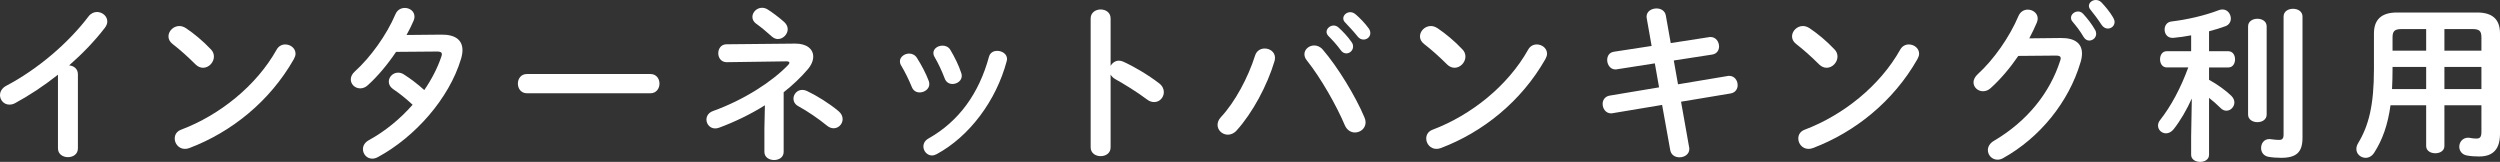 <svg viewBox="0 0 355.107 22.994" xmlns="http://www.w3.org/2000/svg"><rect x="0" y="0" width="355.107" height="22.994" fill="#333333" stroke="none"/><g fill="#fff"><path d="m8.233 10.609c-1.992 1.584-4.081 2.953-6.073 4.033-.288.168-.576.216-.84.216-.768 0-1.32-.648-1.32-1.344 0-.48.264-1.008.912-1.344 4.344-2.281 8.737-5.977 11.665-9.842.336-.432.768-.624 1.2-.624.744 0 1.464.576 1.464 1.344 0 .264-.096.576-.336.888-1.416 1.848-3.168 3.672-5.088 5.353.648.048 1.248.48 1.248 1.248v10.537c0 .84-.696 1.249-1.416 1.249-.696 0-1.416-.408-1.416-1.249z"/><path d="m29.953 7.009c.312.312.432.672.432 1.032 0 .816-.72 1.584-1.536 1.584-.36 0-.744-.144-1.08-.48-1.08-1.08-2.208-2.088-3.264-2.904-.408-.312-.576-.696-.576-1.08 0-.744.696-1.464 1.536-1.464.312 0 .624.096.96.312 1.104.744 2.4 1.8 3.528 3zm10.561-.696c.744 0 1.464.528 1.464 1.32 0 .24-.096.504-.24.768-3.432 6.024-8.881 10.369-14.833 12.625-.24.096-.456.12-.648.12-.864 0-1.44-.744-1.44-1.464 0-.528.264-1.032.936-1.272 5.448-2.064 10.657-6.216 13.537-11.353.288-.528.768-.744 1.224-.744z"/><path d="m62.69 4.92c1.992-.024 3 .768 3 2.208 0 .384-.072.816-.216 1.272-1.68 5.568-6.48 11.041-11.809 13.921-.264.144-.552.216-.792.216-.768 0-1.32-.648-1.32-1.344 0-.48.24-.96.864-1.296 2.28-1.248 4.417-3 6.192-5.017-1.056-.984-1.992-1.704-2.784-2.232-.432-.312-.6-.672-.6-1.056 0-.648.576-1.272 1.32-1.272.264 0 .552.072.84.264.936.6 1.896 1.32 2.88 2.208 1.056-1.536 1.896-3.168 2.424-4.752.048-.12.072-.24.072-.336 0-.264-.192-.384-.648-.384l-5.856.048c-1.224 1.824-2.64 3.504-4.032 4.752-.336.312-.72.432-1.056.432-.744 0-1.344-.576-1.344-1.272 0-.36.168-.768.576-1.128 2.232-2.016 4.512-5.184 5.76-8.112.264-.648.816-.912 1.344-.912.696 0 1.368.48 1.368 1.224 0 .168-.024.36-.12.576-.288.672-.624 1.344-1.008 2.041l4.944-.048z"/><path d="m92.378 10.513c.864 0 1.296.672 1.296 1.368 0 .672-.432 1.368-1.296 1.368h-17.521c-.864 0-1.296-.696-1.296-1.368 0-.696.432-1.368 1.296-1.368z"/><path d="m108.649 14.954c-2.064 1.296-4.32 2.376-6.528 3.192-.192.072-.384.096-.552.096-.72 0-1.224-.624-1.224-1.248 0-.48.264-.984.936-1.224 4.393-1.584 8.377-4.152 10.681-6.553.12-.12.168-.24.168-.312 0-.12-.144-.192-.432-.192l-8.473.12c-.792 0-1.2-.624-1.2-1.272 0-.625.384-1.272 1.176-1.272l9.721-.096c1.656-.024 2.592.768 2.592 1.848 0 .552-.24 1.176-.792 1.824-.984 1.152-2.136 2.232-3.408 3.24v8.473c0 .768-.672 1.152-1.368 1.152-.672 0-1.368-.384-1.368-1.152v-3.336l.072-3.288zm-1.776-12.553c0-.648.6-1.296 1.368-1.296.264 0 .552.072.84.264.672.432 1.488 1.032 2.328 1.776.336.312.48.672.48 1.008 0 .72-.672 1.392-1.392 1.392-.288 0-.6-.12-.864-.36-.864-.768-1.488-1.296-2.232-1.824-.36-.264-.528-.6-.528-.96zm12.241 13.393c.408.336.576.744.576 1.128 0 .672-.552 1.296-1.272 1.296-.288 0-.624-.096-.936-.36-1.2-.984-2.784-2.064-4.104-2.785-.48-.264-.672-.672-.672-1.056 0-.648.528-1.249 1.248-1.249.216 0 .432.048.648.144 1.368.648 3.168 1.752 4.513 2.88z"/><path d="m131.93 11.521c.048.144.072.288.072.432 0 .696-.696 1.176-1.368 1.176-.456 0-.888-.216-1.104-.744-.432-1.056-.984-2.184-1.536-3.096-.12-.192-.168-.384-.168-.576 0-.624.648-1.104 1.32-1.104.408 0 .84.192 1.104.624.624.984 1.272 2.184 1.68 3.288zm9.721-4.296c.672 0 1.392.432 1.392 1.152 0 .096-.024.192-.048.312-1.512 5.665-5.329 10.705-9.937 13.201-.24.12-.456.192-.672.192-.696 0-1.224-.624-1.224-1.272 0-.432.216-.864.744-1.152 4.296-2.424 7.153-6.384 8.569-11.593.168-.6.648-.84 1.176-.84zm-5.112 3.145c.048.144.072.288.072.408 0 .696-.672 1.152-1.32 1.152-.456 0-.912-.24-1.104-.792-.408-1.08-.912-2.136-1.44-3.048-.12-.192-.168-.384-.168-.552 0-.624.624-1.056 1.296-1.056.432 0 .864.168 1.128.625.6 1.008 1.176 2.16 1.536 3.264z"/><path d="m157.754 9.361c.24-.432.672-.744 1.176-.744.216 0 .408.048.625.144 1.488.672 3.576 1.896 5.088 3.072.48.36.672.816.672 1.248 0 .768-.6 1.417-1.368 1.417-.312 0-.672-.096-1.008-.36-1.392-1.056-3.433-2.304-4.489-2.88-.336-.192-.552-.408-.696-.672v10.345c0 .84-.696 1.248-1.416 1.248-.696 0-1.417-.408-1.417-1.248v-18.315c0-.84.72-1.272 1.417-1.272.72 0 1.416.432 1.416 1.272z"/><path d="m179.641 6.889c.744 0 1.464.504 1.464 1.32 0 .168-.023.312-.071.48-1.032 3.456-3.121 7.345-5.377 9.841-.384.432-.84.6-1.248.6-.792 0-1.464-.624-1.464-1.392 0-.36.144-.744.479-1.104 1.969-2.088 3.864-5.617 4.849-8.737.216-.696.792-1.008 1.368-1.008zm5.641.816c0-.696.648-1.248 1.392-1.248.408 0 .864.168 1.225.6 2.088 2.424 4.608 6.529 5.904 9.601.12.264.168.504.168.72 0 .864-.744 1.44-1.512 1.44-.552 0-1.128-.312-1.44-1.032-1.176-2.784-3.408-6.721-5.4-9.217-.24-.288-.336-.6-.336-.864zm3.145-3.168c0-.48.479-.912 1.008-.912.216 0 .456.072.672.264.648.576 1.368 1.344 1.872 2.088.168.216.216.432.216.648 0 .528-.456.96-.96.96-.288 0-.576-.144-.792-.456-.576-.792-1.224-1.488-1.776-2.041-.168-.192-.239-.384-.239-.552zm2.376-1.92c0-.48.456-.888 1.008-.888.24 0 .48.096.721.288.624.528 1.344 1.272 1.848 1.968.192.24.264.48.264.72 0 .528-.456.912-.96.912-.288 0-.6-.12-.84-.432-.552-.696-1.224-1.416-1.776-1.992-.191-.192-.264-.384-.264-.576z"/><path d="m207.721 7.009c.312.312.433.672.433 1.032 0 .816-.721 1.584-1.536 1.584-.36 0-.744-.144-1.08-.48-1.08-1.08-2.209-2.088-3.265-2.904-.408-.312-.576-.696-.576-1.08 0-.744.696-1.464 1.536-1.464.312 0 .624.096.96.312 1.104.744 2.4 1.8 3.528 3zm10.562-.696c.743 0 1.464.528 1.464 1.32 0 .24-.097.504-.24.768-3.433 6.024-8.881 10.369-14.833 12.625-.24.096-.456.12-.648.12-.864 0-1.44-.744-1.44-1.464 0-.528.265-1.032.937-1.272 5.448-2.064 10.657-6.216 13.537-11.353.288-.528.769-.744 1.225-.744z"/><path d="m233.907 2.592c-.023-.072-.023-.168-.023-.24 0-.744.72-1.152 1.416-1.152.6 0 1.2.312 1.32 1.008l.695 3.912 5.425-.84c.072-.024.145-.024.216-.024.792 0 1.225.696 1.225 1.344 0 .528-.312 1.056-.984 1.152l-5.448.84.6 3.384 7.033-1.176c.071-.024.168-.024.239-.024.769 0 1.2.672 1.2 1.32 0 .528-.312 1.056-.983 1.176l-7.057 1.176 1.151 6.481c.024.072.024.168.024.24 0 .744-.696 1.176-1.393 1.176-.6 0-1.199-.312-1.319-1.032l-1.152-6.409-7.032 1.176c-.072.024-.145.024-.217.024-.768 0-1.2-.696-1.2-1.344 0-.528.312-1.056.984-1.176l7.033-1.176-.601-3.408-5.376.84c-.072.024-.145.024-.217.024-.744 0-1.176-.696-1.176-1.344 0-.552.288-1.08.984-1.176l5.328-.816-.696-3.937z"/><path d="m260.57 7.009c.312.312.433.672.433 1.032 0 .816-.721 1.584-1.536 1.584-.36 0-.744-.144-1.08-.48-1.08-1.08-2.209-2.088-3.265-2.904-.408-.312-.576-.696-.576-1.08 0-.744.696-1.464 1.536-1.464.312 0 .624.096.96.312 1.104.744 2.4 1.8 3.528 3zm10.562-.696c.743 0 1.464.528 1.464 1.32 0 .24-.097.504-.24.768-3.433 6.024-8.881 10.369-14.833 12.625-.24.096-.456.12-.648.12-.864 0-1.44-.744-1.44-1.464 0-.528.265-1.032.937-1.272 5.448-2.064 10.657-6.216 13.537-11.353.288-.528.769-.744 1.225-.744z"/><path d="m292.731 5.4c1.992-.024 3.001.768 3.001 2.208 0 .384-.072.816-.217 1.272-1.656 5.593-5.76 10.681-10.992 13.585-.288.168-.553.216-.793.216-.792 0-1.367-.648-1.367-1.368 0-.456.264-.96.84-1.296 4.776-2.809 7.969-6.841 9.433-11.401.048-.12.072-.24.072-.336 0-.264-.192-.384-.648-.384l-5.376.048c-1.177 1.728-2.545 3.336-3.913 4.561-.359.336-.744.456-1.104.456-.721 0-1.345-.552-1.345-1.272 0-.36.192-.768.601-1.152 2.28-2.064 4.536-5.305 5.784-8.257.264-.624.792-.912 1.32-.912.72 0 1.416.504 1.416 1.272 0 .168-.048.36-.12.552-.312.744-.672 1.488-1.08 2.256l4.488-.048zm1.44-2.88c0-.48.48-.888 1.008-.888.24 0 .504.096.721.336.6.648 1.248 1.488 1.68 2.256.12.192.168.384.168.576 0 .552-.479.96-.984.96-.312 0-.6-.168-.815-.528-.48-.84-1.08-1.584-1.584-2.184-.145-.168-.192-.36-.192-.528zm2.544-1.68c0-.48.48-.84.984-.84.264 0 .552.096.792.336.576.6 1.224 1.393 1.656 2.136.144.24.216.456.216.648 0 .552-.456.936-.96.936-.312 0-.648-.168-.888-.528-.48-.744-1.08-1.536-1.585-2.16-.144-.168-.216-.36-.216-.528z"/><path d="m311.331 13.993c-.744 1.632-1.608 3.121-2.568 4.345-.336.432-.744.6-1.104.6-.6 0-1.128-.48-1.128-1.104 0-.24.072-.504.288-.768 1.561-1.992 2.929-4.536 4.009-7.488h-3.049c-.647 0-.96-.576-.96-1.152s.312-1.152.937-1.152h3.48v-2.256c-.864.168-1.729.288-2.545.36h-.12c-.72 0-1.104-.576-1.104-1.176 0-.552.312-1.08.984-1.152 2.208-.264 4.728-.84 6.72-1.608.192-.072.36-.096.528-.096.72 0 1.176.648 1.176 1.296 0 .432-.239.888-.768 1.081-.72.264-1.512.504-2.328.72v2.833h2.736c.647 0 .96.576.96 1.152s-.312 1.152-.96 1.152h-2.736v1.752c1.176.648 2.376 1.512 3.168 2.28.288.288.433.624.433.936 0 .624-.528 1.176-1.129 1.176-.288 0-.6-.12-.888-.432-.456-.456-1.032-.96-1.584-1.392v8.088c0 .672-.624 1.008-1.272 1.008-.624 0-1.271-.336-1.271-1.008v-2.568l.096-5.425zm7.992-10.249c0-.72.673-1.08 1.32-1.08.672 0 1.32.36 1.32 1.08v12.529c0 .72-.648 1.08-1.32 1.08-.647 0-1.32-.36-1.32-1.08v-12.528zm7.729 15.841c0 1.992-.816 2.832-3.024 2.832-.601 0-1.296-.048-1.824-.144-.721-.144-1.032-.696-1.032-1.248 0-.648.408-1.272 1.176-1.272.072 0 .168.024.24.024.312.024.6.096 1.176.096.312 0 .601-.096.601-.744v-16.776c0-.744.672-1.104 1.344-1.104s1.345.36 1.345 1.104v17.233z"/><path d="m351.867 1.776c2.257 0 3.24 1.056 3.24 2.976v14.257c0 2.064-.888 3.216-2.952 3.216-.504 0-1.151-.024-1.775-.144-.721-.144-1.057-.696-1.057-1.248 0-.624.456-1.272 1.248-1.272.072 0 .168 0 .265.024.384.072.6.096.936.096.528 0 .696-.264.696-.984v-3.744h-5.257v5.784c0 .696-.647 1.032-1.296 1.032s-1.296-.336-1.296-1.032v-5.784h-5.064c-.384 2.784-1.128 4.872-2.305 6.72-.336.528-.792.744-1.224.744-.696 0-1.32-.528-1.32-1.248 0-.264.072-.528.24-.816 1.512-2.496 2.256-5.4 2.256-10.513v-5.088c0-1.92 1.008-2.976 3.265-2.976zm-7.248 10.873v-3.145h-4.776v.36c0 .936-.024 1.848-.072 2.784h4.849zm0-5.449v-3.072h-3.456c-1.032 0-1.32.288-1.32 1.2v1.872zm2.592 0h5.257v-1.872c0-.912-.264-1.2-1.296-1.2h-3.961zm0 2.304v3.145h5.257v-3.145z"/></g></svg>